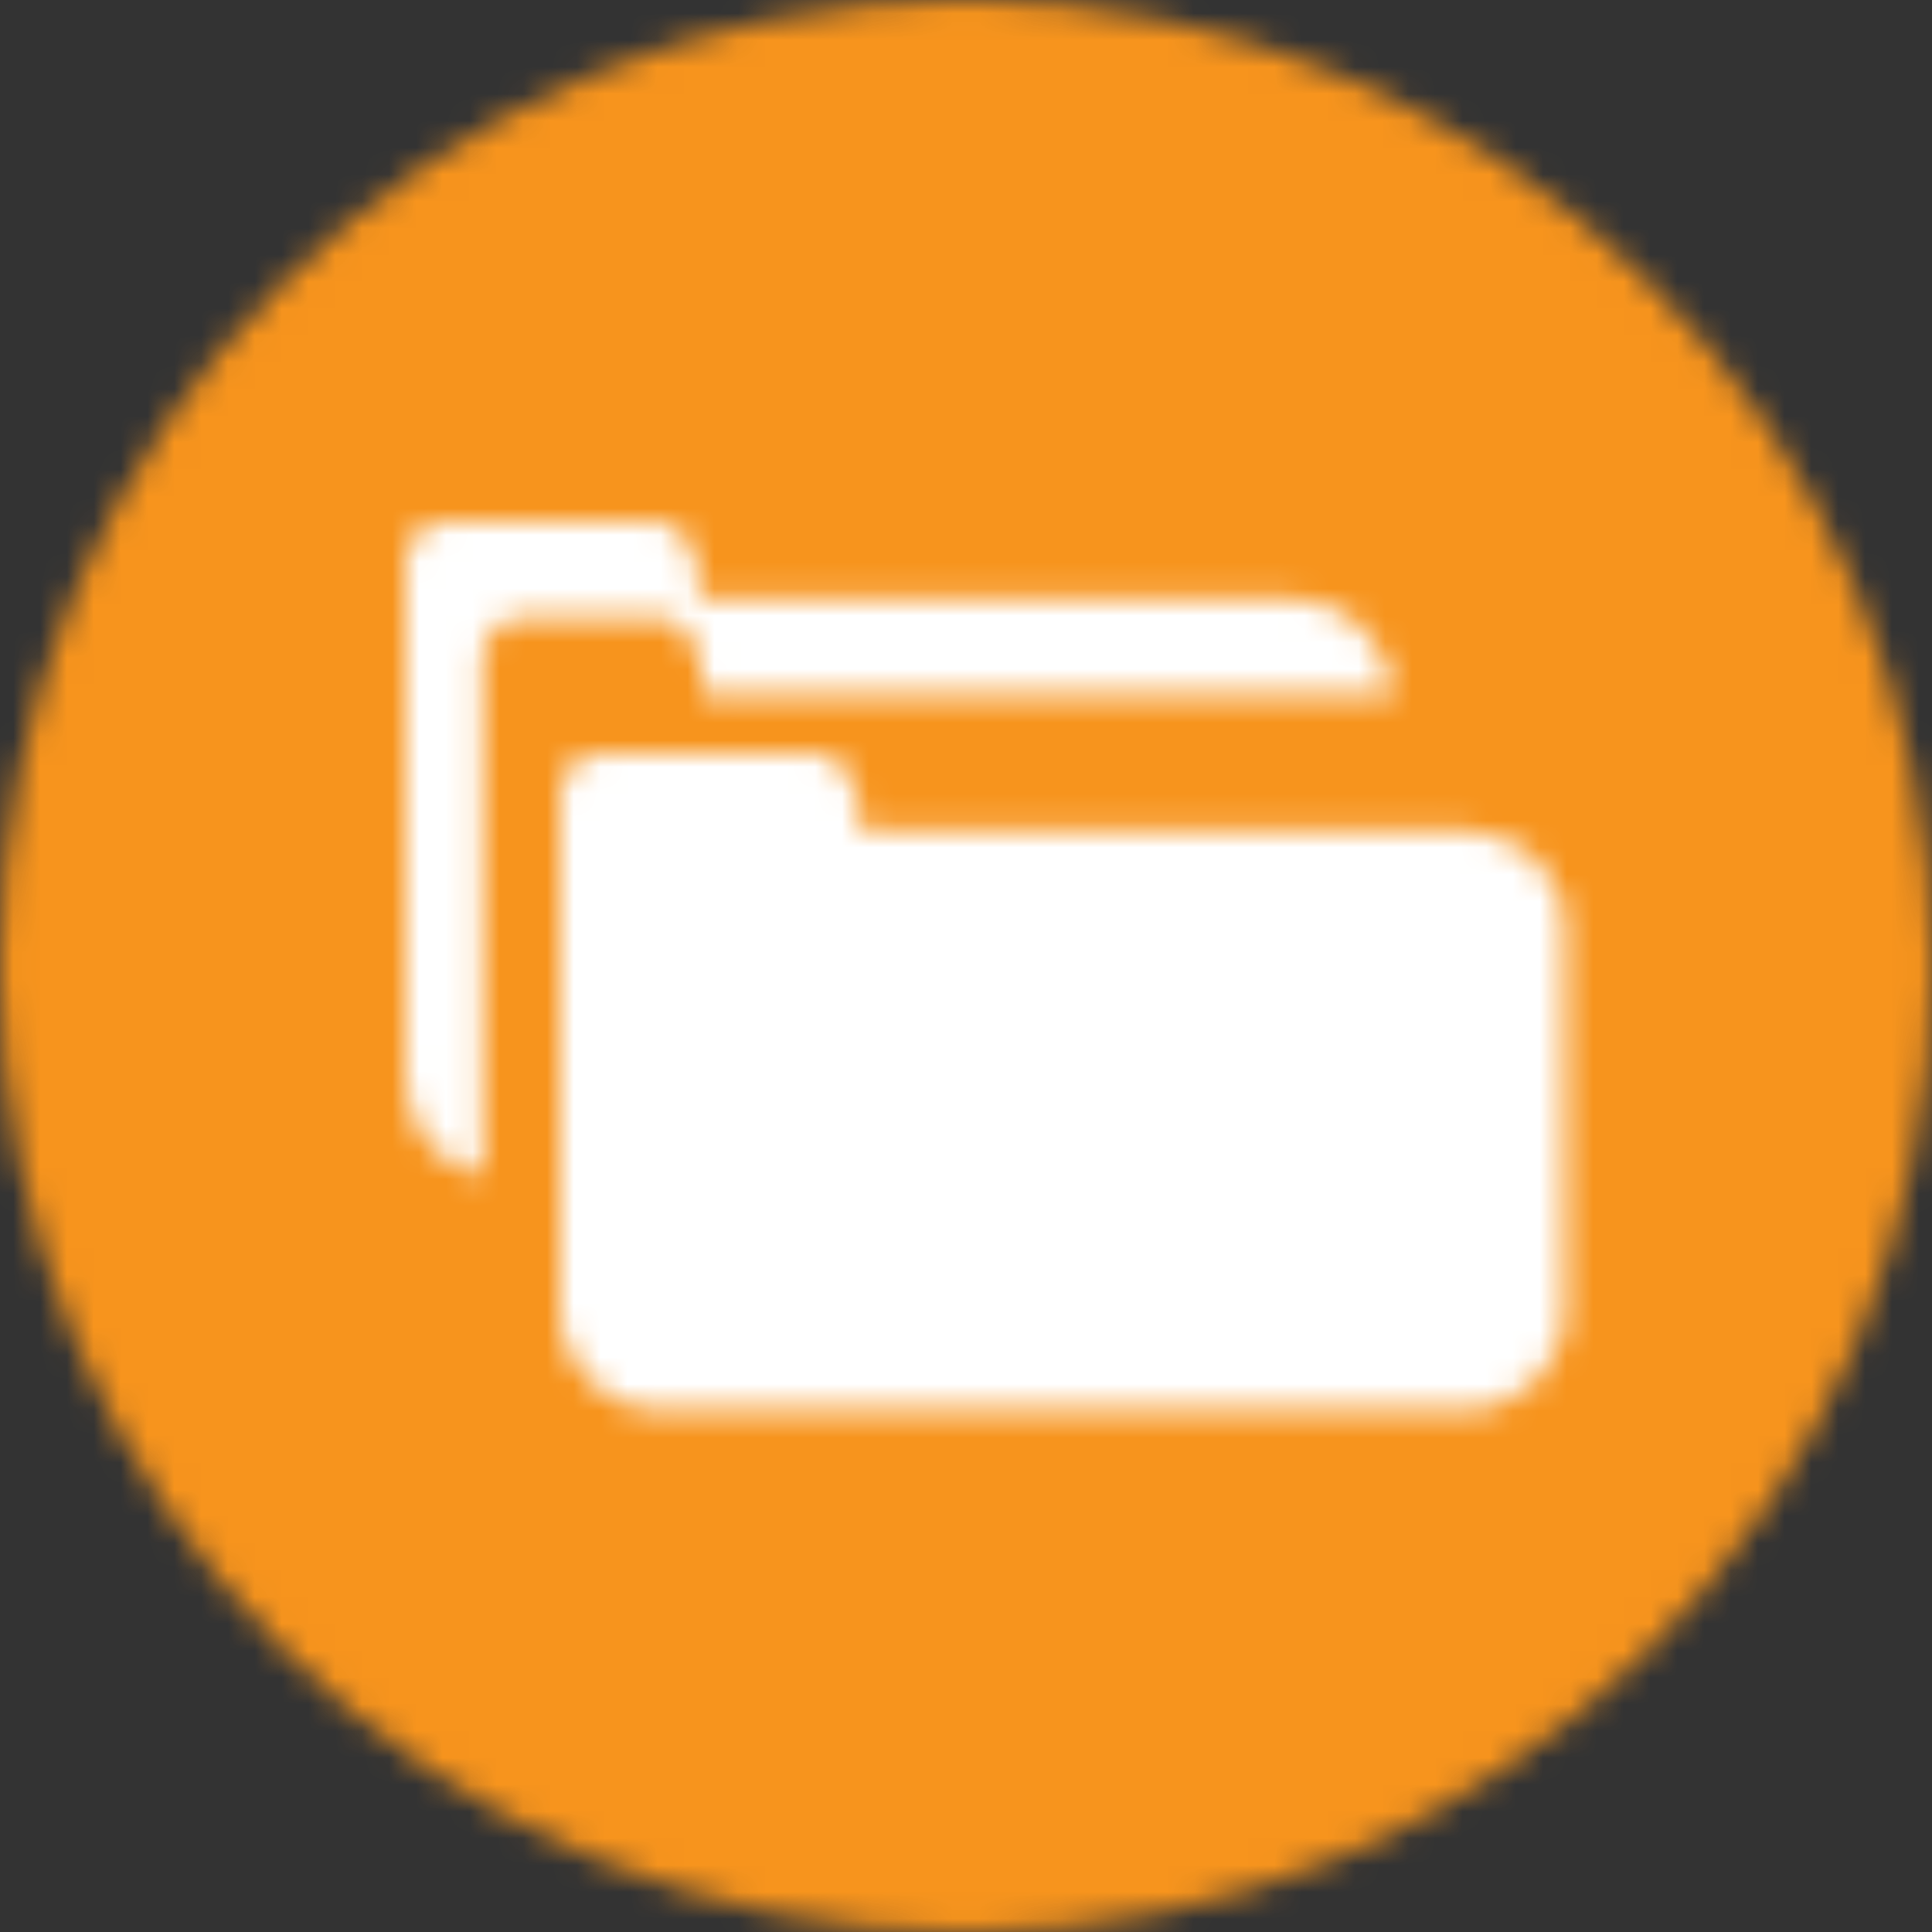 <?xml version="1.0" encoding="UTF-8"?>
<svg width="72px" height="72px" viewBox="0 0 72 72" version="1.1" xmlns="http://www.w3.org/2000/svg" xmlns:xlink="http://www.w3.org/1999/xlink">
    <rect x="0" y="0" width="72" height="72" fill="#333333" stroke="none"/>
    <title>data</title>
    <defs>
        <path d="M36,72 C55.882,72 72,55.882 72,36 C72,16.118 55.882,0 36,0 C16.118,0 0,16.118 0,36 C0,55.882 16.118,72 36,72 Z" id="path-1"></path>
        <path d="M33.684,2.869 L11.176,2.869 L11.05,1.465 C10.8,0.671 10.362,0 9.548,0 L1.503,0 C0.657,0 0,0.671 0,1.465 L0,6.502 L0,8.211 L0,20.817 C0,22.832 1.69,24.48 3.756,24.48 L33.684,24.48 C35.75,24.48 37.44,22.832 37.44,20.817 L37.44,6.471 C37.44,4.518 35.75,2.869 33.684,2.869 Z" id="path-3"></path>
        <path d="M9.364,-5.68434189e-14 C10.162,-5.68434189e-14 10.592,0.671 10.838,1.465 L10.838,1.465 L10.961,2.869 L33.036,2.869 C35.062,2.869 36.72,4.518 36.72,6.471 L36.72,6.471 L36.72,6.558 C36.461,6.5 36.192,6.469 35.916,6.469 L11.078,6.469 L10.955,5.065 C10.709,4.271 10.279,3.6 9.481,3.6 L4.354,3.6 C3.525,3.6 2.88,4.271 2.88,5.065 L2.88,24.392 C1.237,24.024 0,22.557 0,20.817 L0,20.817 L0,1.465 C0,0.671 0.645,-5.68434189e-14 1.474,-5.68434189e-14 L1.474,-5.68434189e-14 L9.364,-5.68434189e-14 Z" id="path-5"></path>
    </defs>
    <g id="Page-1" stroke="none" stroke-width="1" fill="none" fill-rule="evenodd">
        <g id="unfpa-icons-library" transform="translate(-347, -2744)">
            <g id="data" transform="translate(347, 2744)">
                <g id="Group-1217">
                    <mask id="mask-2" fill="white">
                        <use xlink:href="#path-1"></use>
                    </mask>
                    <g id="Clip-1216"></g>
                    <polygon id="Fill-1215" fill="#F7941D" mask="url(#mask-2)" points="-5 -5 77 -5 77 77 -5 77"></polygon>
                </g>
                <g id="Group-1220" transform="translate(20.88, 28.08)">
                    <mask id="mask-4" fill="white">
                        <use xlink:href="#path-3"></use>
                    </mask>
                    <g id="Clip-1219"></g>
                    <polygon id="Fill-1218" fill="#FFFFFF" mask="url(#mask-4)" points="-5 -5 42.44 -5 42.44 29.48 -5 29.48"></polygon>
                </g>
                <g id="Group-1223" transform="translate(15.12, 19.44)">
                    <mask id="mask-6" fill="white">
                        <use xlink:href="#path-5"></use>
                    </mask>
                    <g id="Clip-1222"></g>
                    <polygon id="Fill-1221" fill="#FFFFFF" mask="url(#mask-6)" points="-5 -5 41.72 -5 41.72 29.392 -5 29.392"></polygon>
                </g>
            </g>
        </g>
    </g>
</svg>